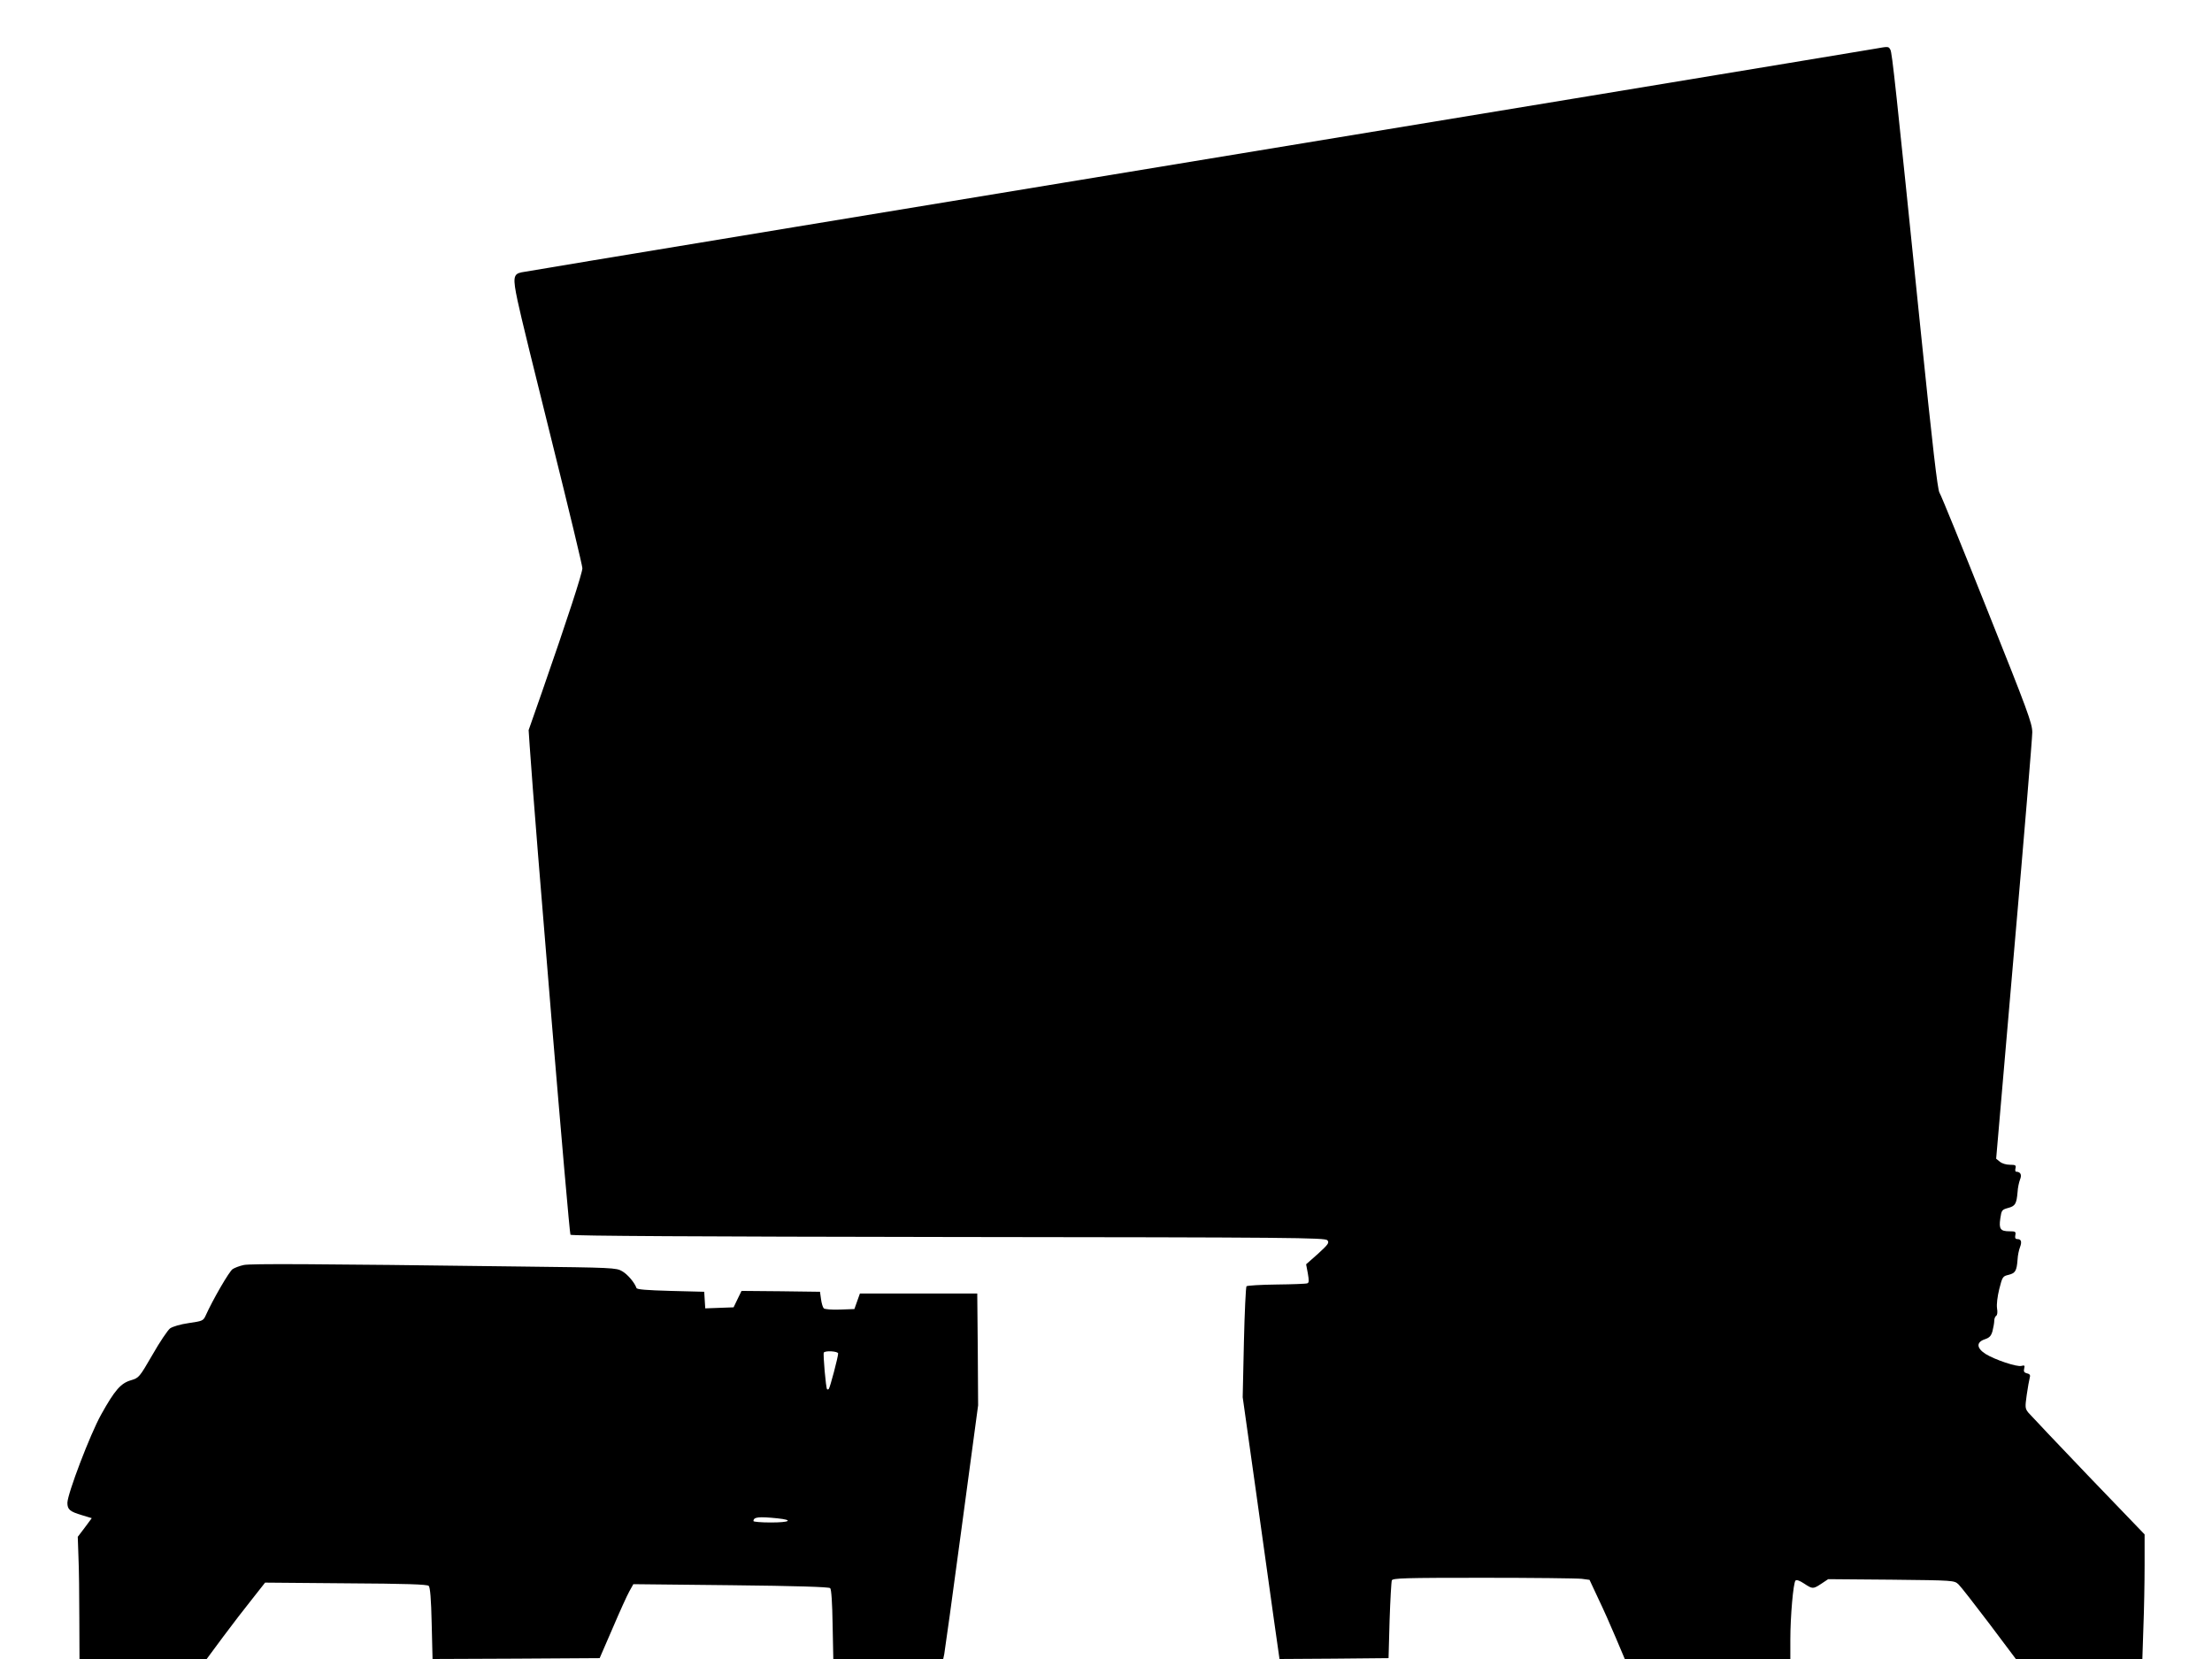 <?xml version="1.0" standalone="no"?>
<!DOCTYPE svg PUBLIC "-//W3C//DTD SVG 20010904//EN"
 "http://www.w3.org/TR/2001/REC-SVG-20010904/DTD/svg10.dtd">
<svg version="1.0" xmlns="http://www.w3.org/2000/svg"
 width="1280pt" height="960pt" viewBox="0 0 1280 960"
 preserveAspectRatio="xMidYMid meet">
<g transform="translate(0,960) scale(0.1,-0.1)"
fill="#000000" stroke="none">
<path d="M10850 9318 c-30 -5 -775 -129 -1655 -274 -4024 -663 -6152 -1014
-6178 -1020 -47 -10 -50 -32 -22 -164 13 -66 104 -435 200 -820 96 -385 175
-713 175 -728 0 -28 -86 -292 -234 -717 l-77 -220 6 -90 c31 -460 228 -2822
236 -2830 7 -7 749 -11 2188 -13 1999 -2 2180 -4 2192 -19 12 -14 6 -23 -54
-78 l-69 -61 10 -53 c7 -40 7 -54 -3 -57 -6 -3 -86 -6 -178 -7 -91 -1 -169 -6
-174 -10 -4 -5 -11 -151 -15 -325 l-7 -317 74 -525 c40 -289 88 -630 106 -758
l33 -232 316 2 315 3 6 218 c4 119 10 224 13 232 5 13 75 15 529 15 288 0 545
-3 570 -6 l45 -6 50 -107 c28 -58 74 -161 102 -228 l52 -123 479 0 479 0 0
113 c0 133 17 328 30 341 6 6 25 -1 49 -17 50 -33 52 -33 101 -1 l39 26 365
-3 c363 -4 364 -4 389 -27 13 -12 93 -115 178 -227 l154 -205 366 0 366 0 6
182 c4 99 7 262 7 360 l0 179 -326 339 c-179 187 -335 352 -347 366 -19 24
-19 31 -9 103 6 42 14 86 17 97 5 16 2 23 -16 27 -16 4 -20 11 -16 27 5 19 2
21 -16 16 -26 -7 -154 36 -207 69 -53 34 -55 68 -5 85 27 9 37 19 45 48 5 20
10 47 10 59 0 12 5 25 11 29 7 4 9 21 5 44 -3 23 2 66 13 111 18 71 20 74 54
82 39 10 47 22 52 90 1 23 8 55 14 70 12 32 7 47 -16 47 -11 0 -14 7 -11 23 4
20 0 22 -34 22 -52 0 -62 13 -53 74 7 48 9 51 45 61 42 11 49 24 55 93 1 23 8
55 14 71 12 29 3 45 -23 46 -4 0 -6 9 -3 20 4 17 0 20 -33 20 -22 0 -47 8 -58
18 l-21 17 104 1205 c58 663 105 1231 105 1262 0 52 -25 120 -261 710 -143
359 -267 664 -276 677 -11 17 -40 267 -109 940 -146 1429 -165 1604 -175 1623
-11 20 -10 20 -89 6z"/>
<path d="M1411 2280 c-24 -5 -53 -16 -65 -24 -19 -12 -115 -177 -157 -271 -13
-28 -20 -30 -96 -41 -49 -7 -93 -20 -109 -31 -14 -11 -60 -79 -102 -153 -76
-131 -78 -133 -124 -147 -59 -17 -94 -57 -173 -199 -64 -115 -194 -457 -195
-510 0 -39 14 -51 85 -72 l56 -17 -40 -54 -41 -54 4 -116 c3 -64 5 -223 5
-353 l1 -238 368 0 368 0 94 127 c52 70 129 170 170 221 l74 94 468 -4 c348
-2 470 -6 479 -15 8 -8 14 -76 17 -218 l5 -205 483 2 484 3 75 173 c40 94 84
191 97 214 l23 41 564 -6 c380 -4 568 -10 575 -17 7 -7 12 -86 14 -210 l4
-200 318 0 318 0 6 28 c3 15 49 345 101 734 l95 706 -2 324 -3 323 -340 0
-339 0 -16 -45 -16 -45 -83 -3 c-48 -2 -89 2 -94 7 -6 6 -13 30 -16 53 l-6 43
-227 3 -227 2 -23 -47 -23 -48 -82 -3 -82 -3 -3 48 -3 48 -194 5 c-139 4 -196
8 -198 17 -11 31 -51 79 -83 97 -33 20 -57 21 -580 27 -1235 16 -1567 17
-1609 9z m3439 -512 c0 -20 -47 -198 -54 -205 -3 -4 -8 -4 -10 -2 -7 6 -24
203 -19 212 8 13 83 8 83 -5z m-351 -954 c95 -10 72 -24 -39 -24 -55 0 -100 4
-100 8 0 24 30 27 139 16z"/>
</g>
</svg>
